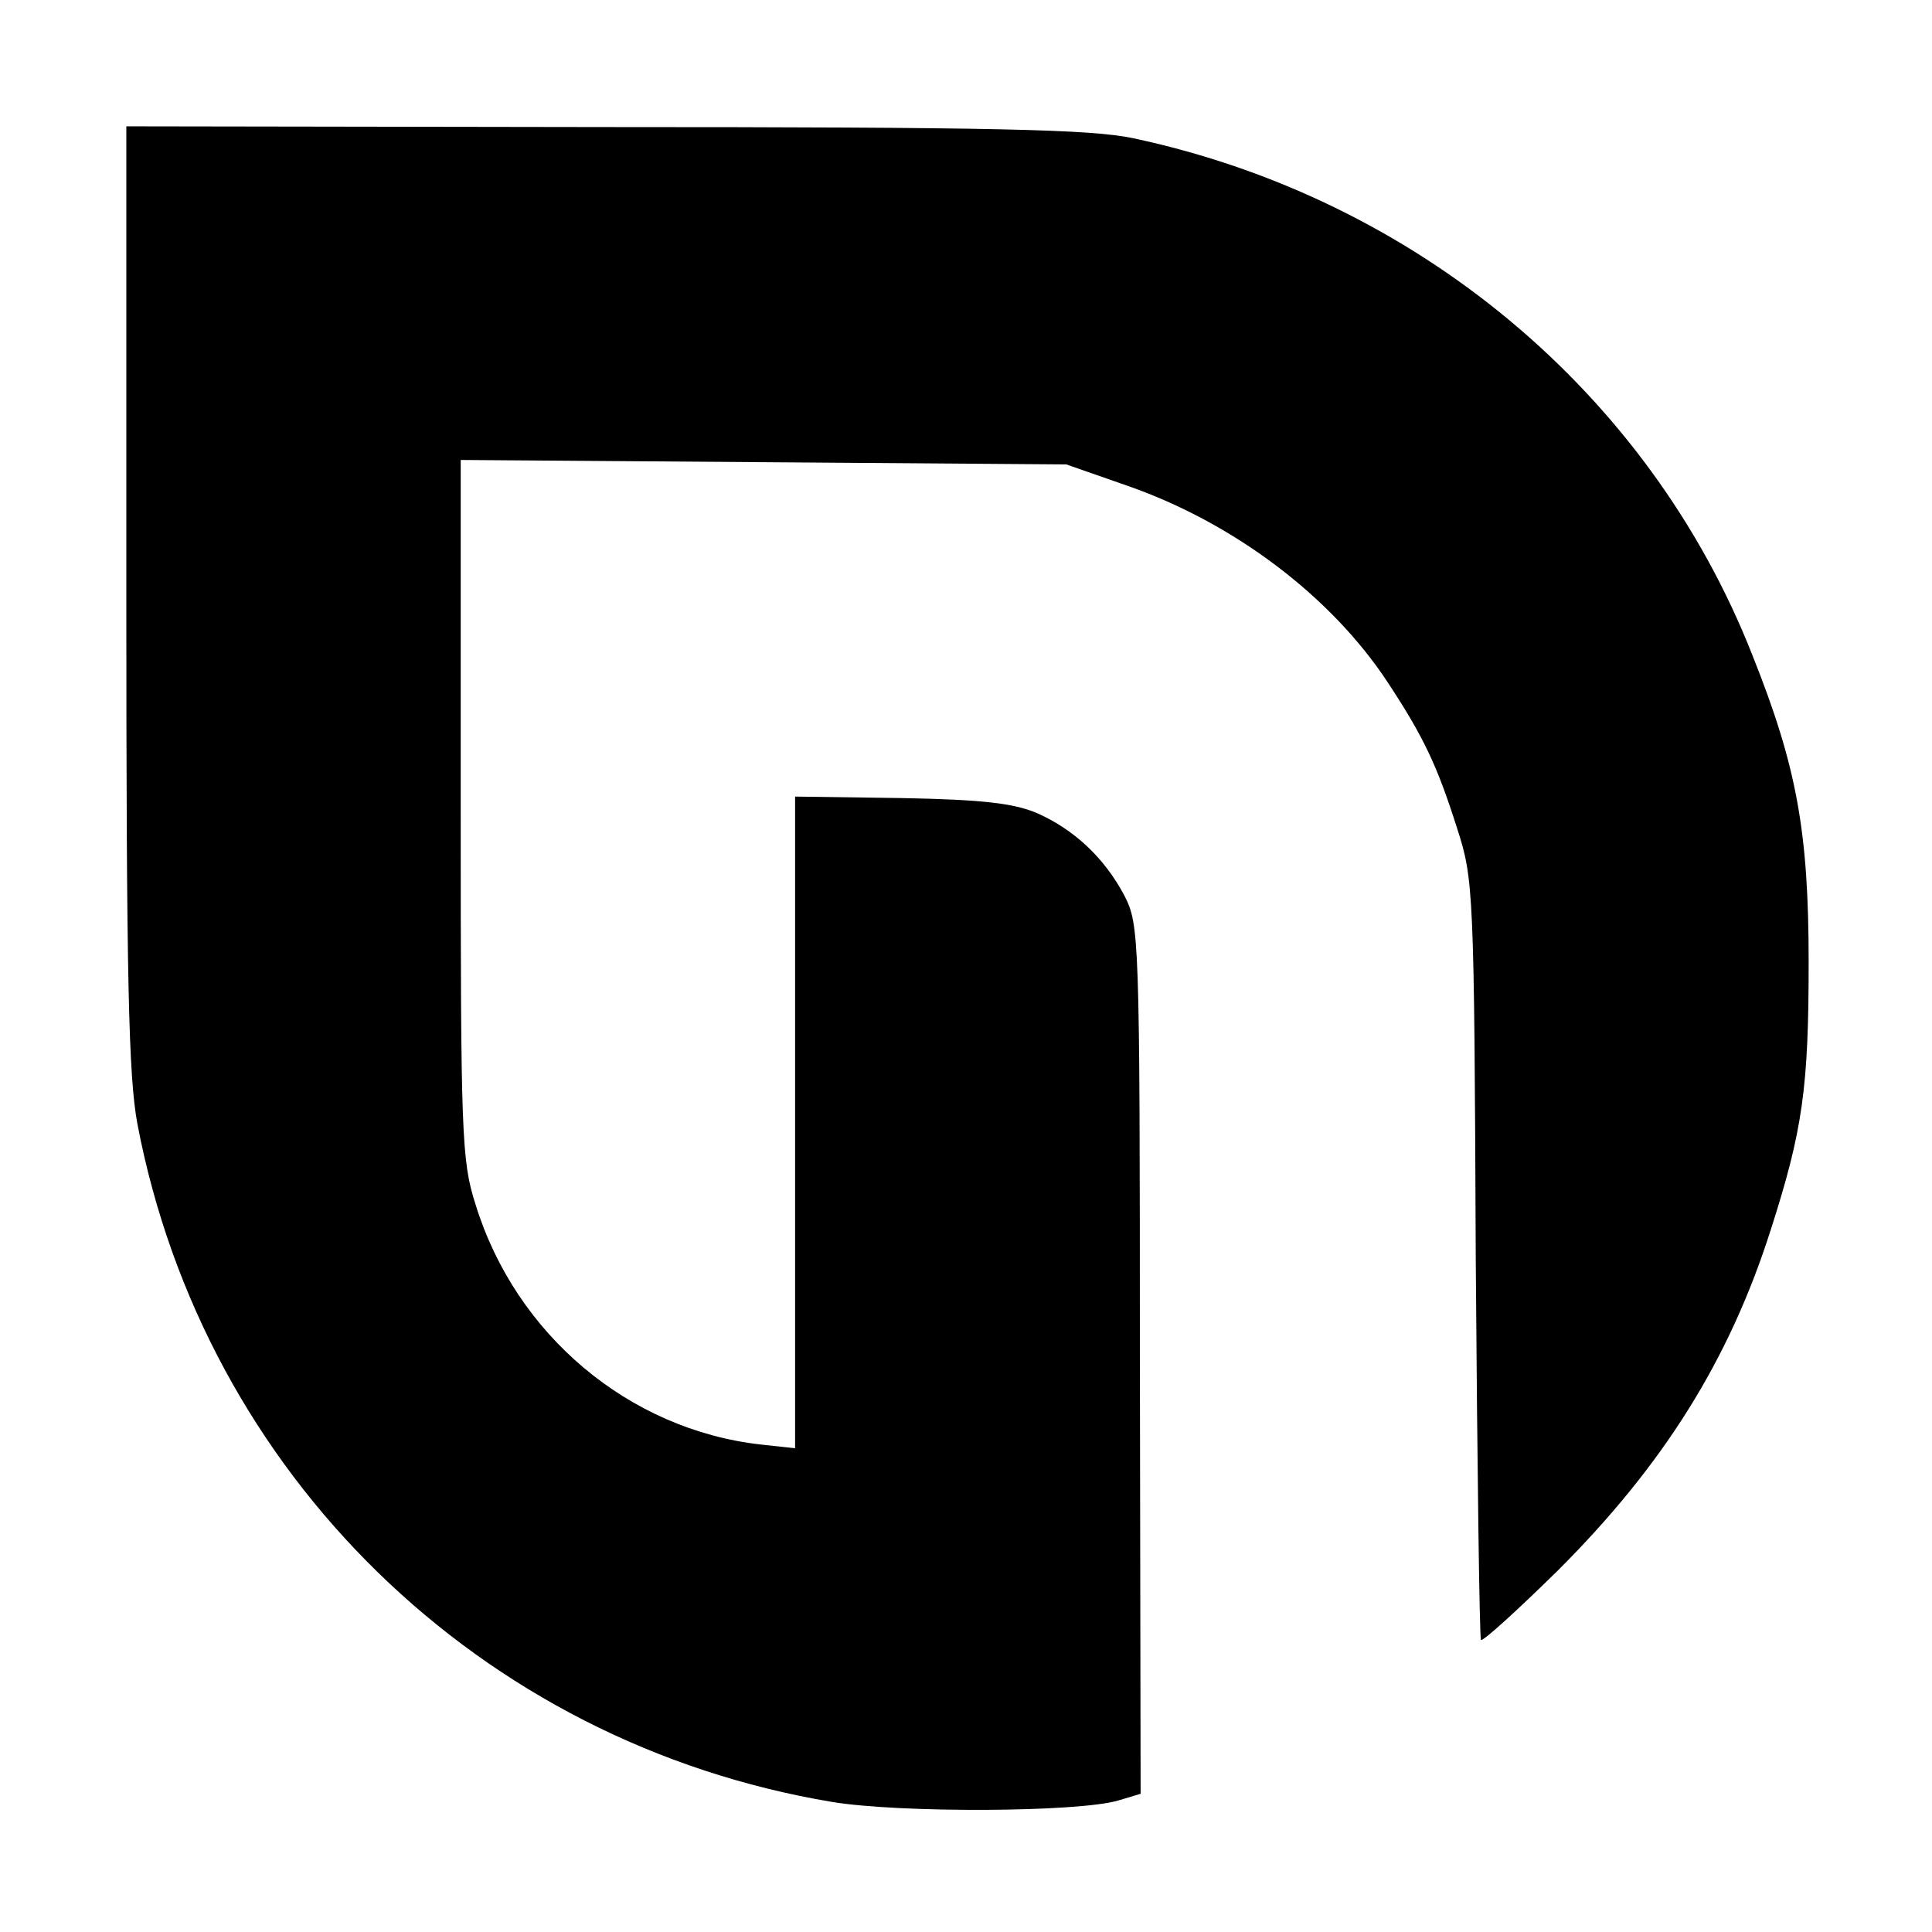 <?xml version="1.0" standalone="no"?>
<!DOCTYPE svg PUBLIC "-//W3C//DTD SVG 20010904//EN"
 "http://www.w3.org/TR/2001/REC-SVG-20010904/DTD/svg10.dtd">
<svg version="1.0" xmlns="http://www.w3.org/2000/svg"
 width="260pt" height="260pt" viewBox="0 0 260 260"
 preserveAspectRatio="xMidYMid meet">
<g transform="translate(0,260) scale(0.1,-0.1)"
fill="#000000" stroke="none">
<path d="M170 1798 c0 -520 3 -647 15 -711 90 -471 461 -833 935 -912 91 -15
331 -14 385 2 l30 9 -1 585 c0 573 -1 585 -21 624 -27 51 -68 89 -118 111 -31
13 -73 18 -182 20 l-143 2 0 -438 0 -439 -46 5 c-178 20 -330 148 -384 323
-19 59 -20 94 -20 533 l0 469 408 -3 407 -3 83 -29 c143 -50 274 -149 350
-265 48 -73 66 -111 93 -196 22 -68 23 -83 25 -579 2 -279 5 -510 7 -513 3 -2
49 40 104 94 141 141 230 282 286 458 43 134 51 191 51 360 0 176 -16 264 -76
414 -139 353 -453 614 -833 695 -57 12 -185 15 -712 15 l-643 1 0 -632z"/>
</g>
</svg>
